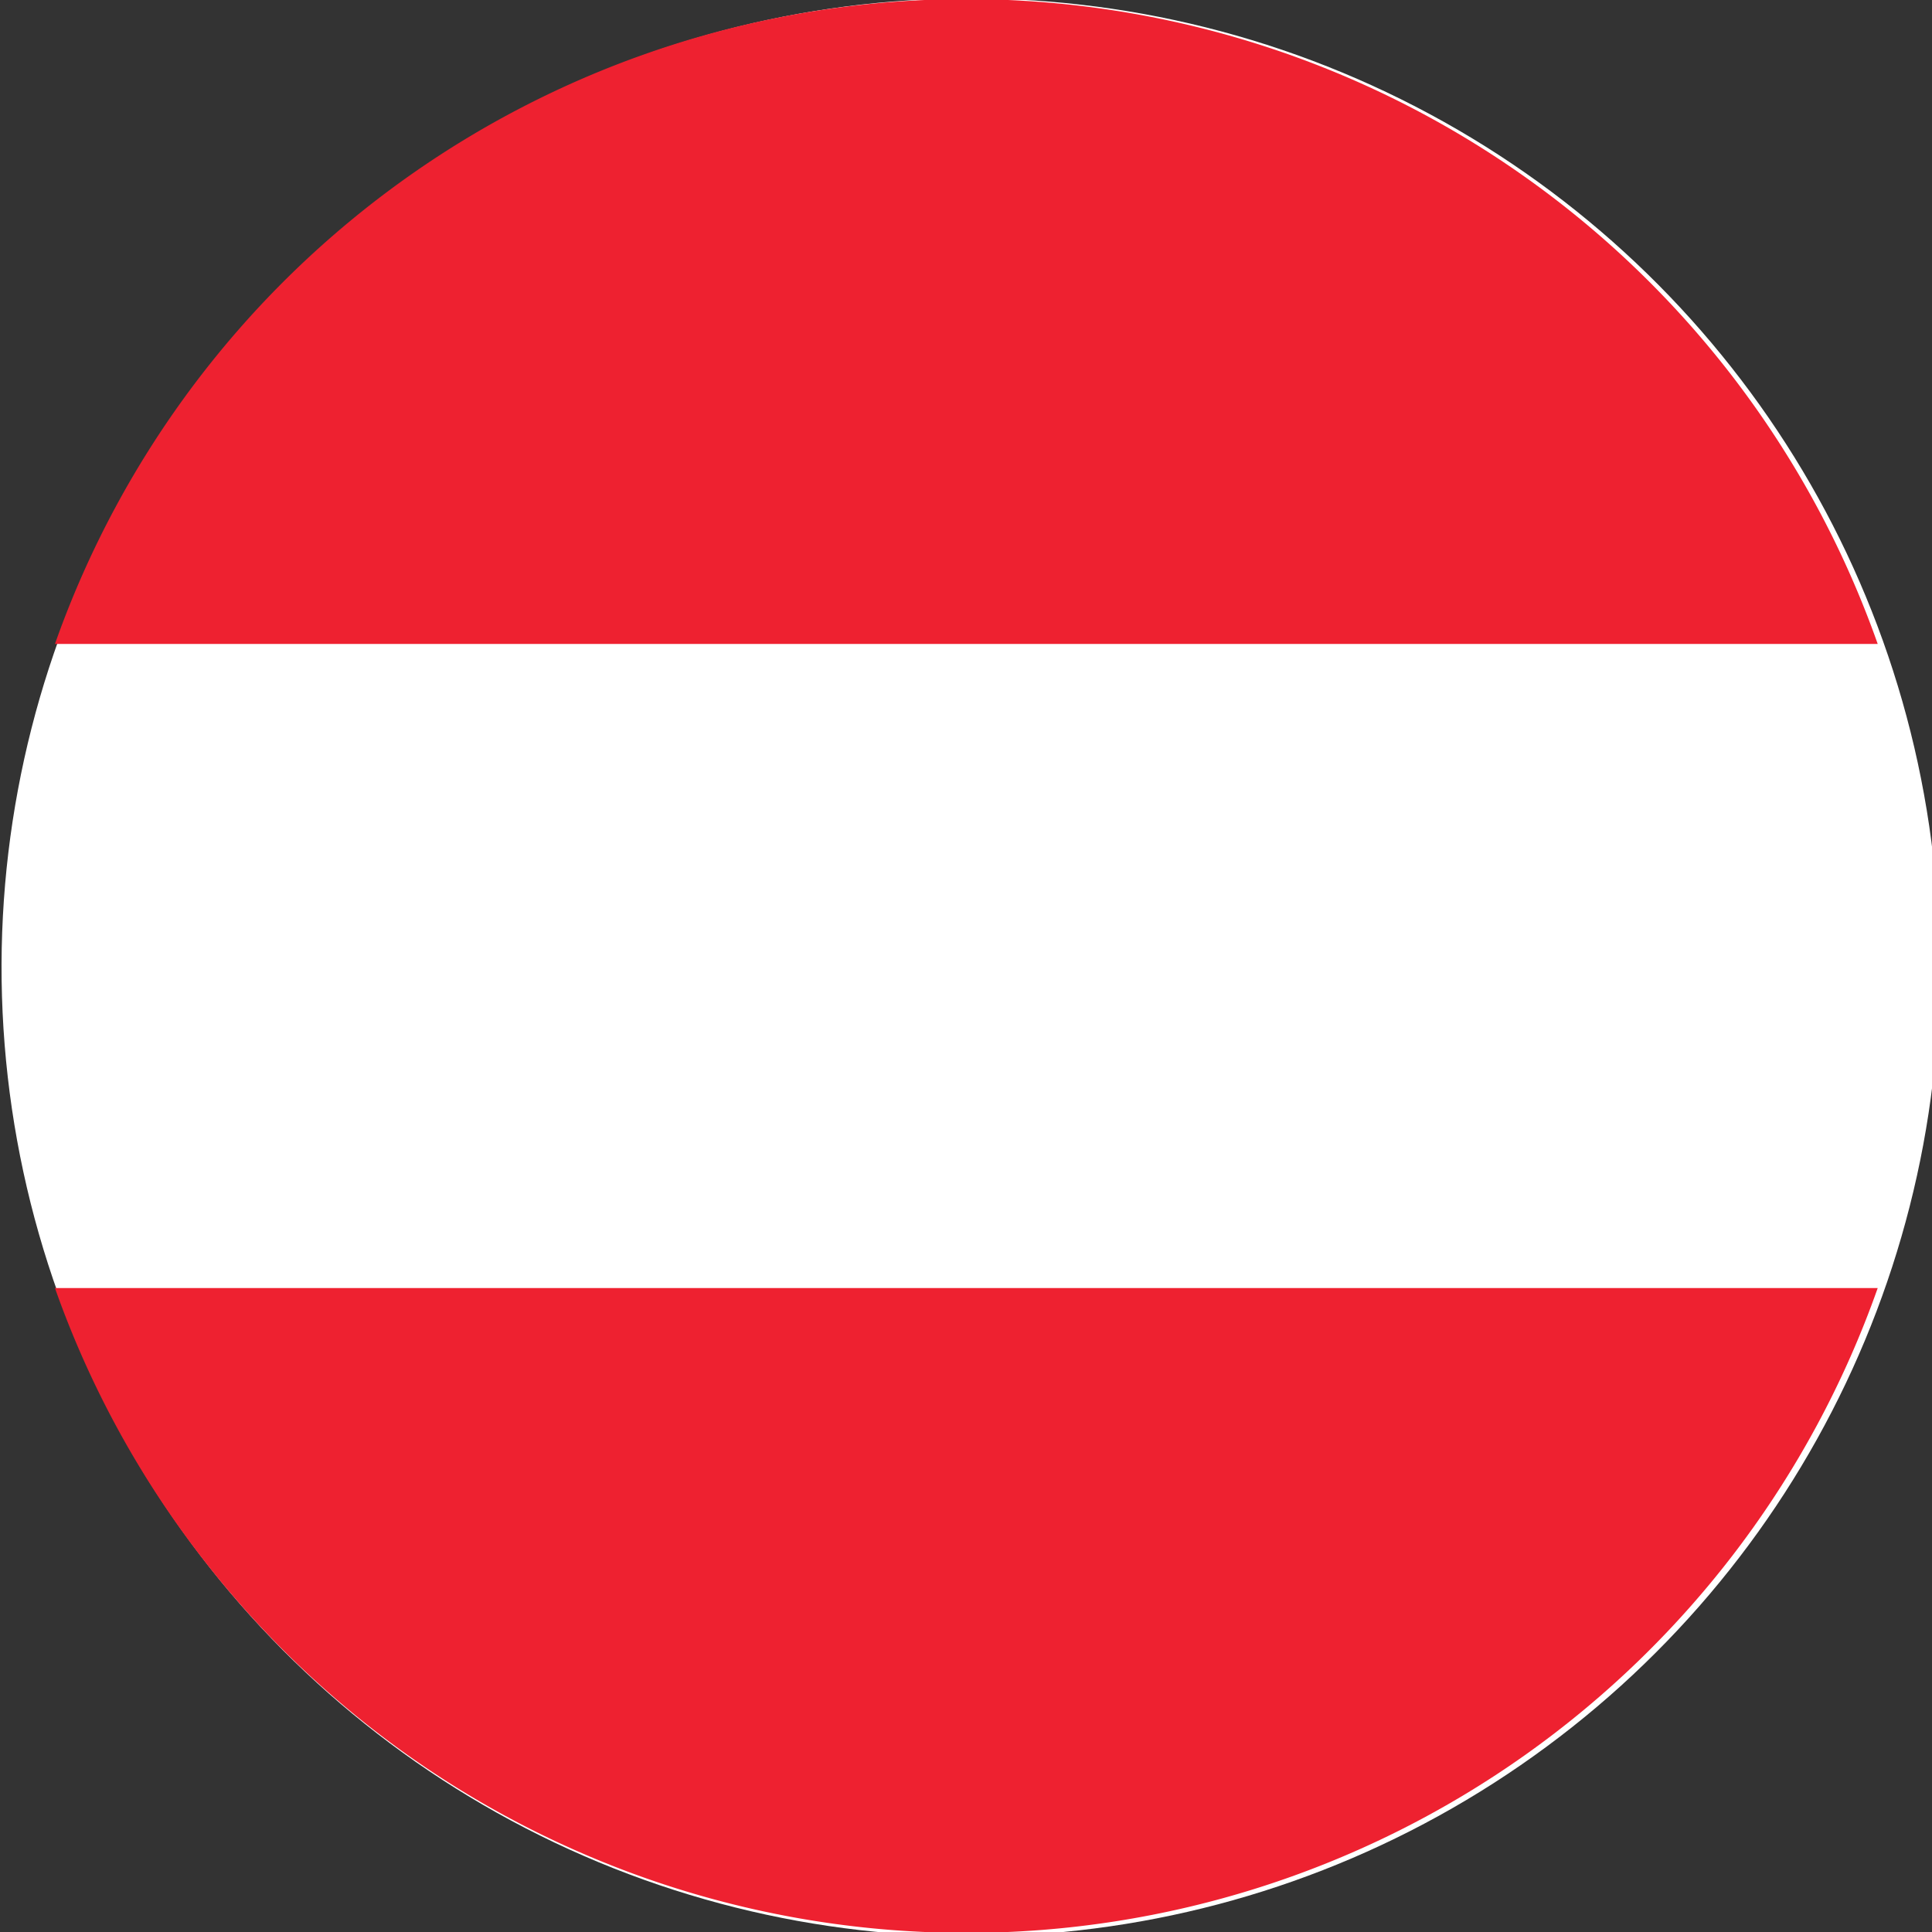 <svg xmlns="http://www.w3.org/2000/svg" viewBox="0 0 145.21 145.21"><rect x="0" y="0" width="145.21" height="145.21" fill="#333333" stroke="none"/><defs><style>.cls-2{fill:#ee2130;fill-rule:evenodd}</style></defs><g id="Layer_2" data-name="Layer 2"><g id="_Layer_1" data-name="#Layer 1"><circle cx="72.6" cy="72.61" r="72.6" transform="matrix(1 -.08 .08 1 -5.46 5.91)" fill="#fff"/><path class="cls-2" d="M4.13 48.4h137a72.64 72.64 0 00-137 0zM141.08 96.81H4.13a72.64 72.64 0 00137 0z"/></g></g></svg>